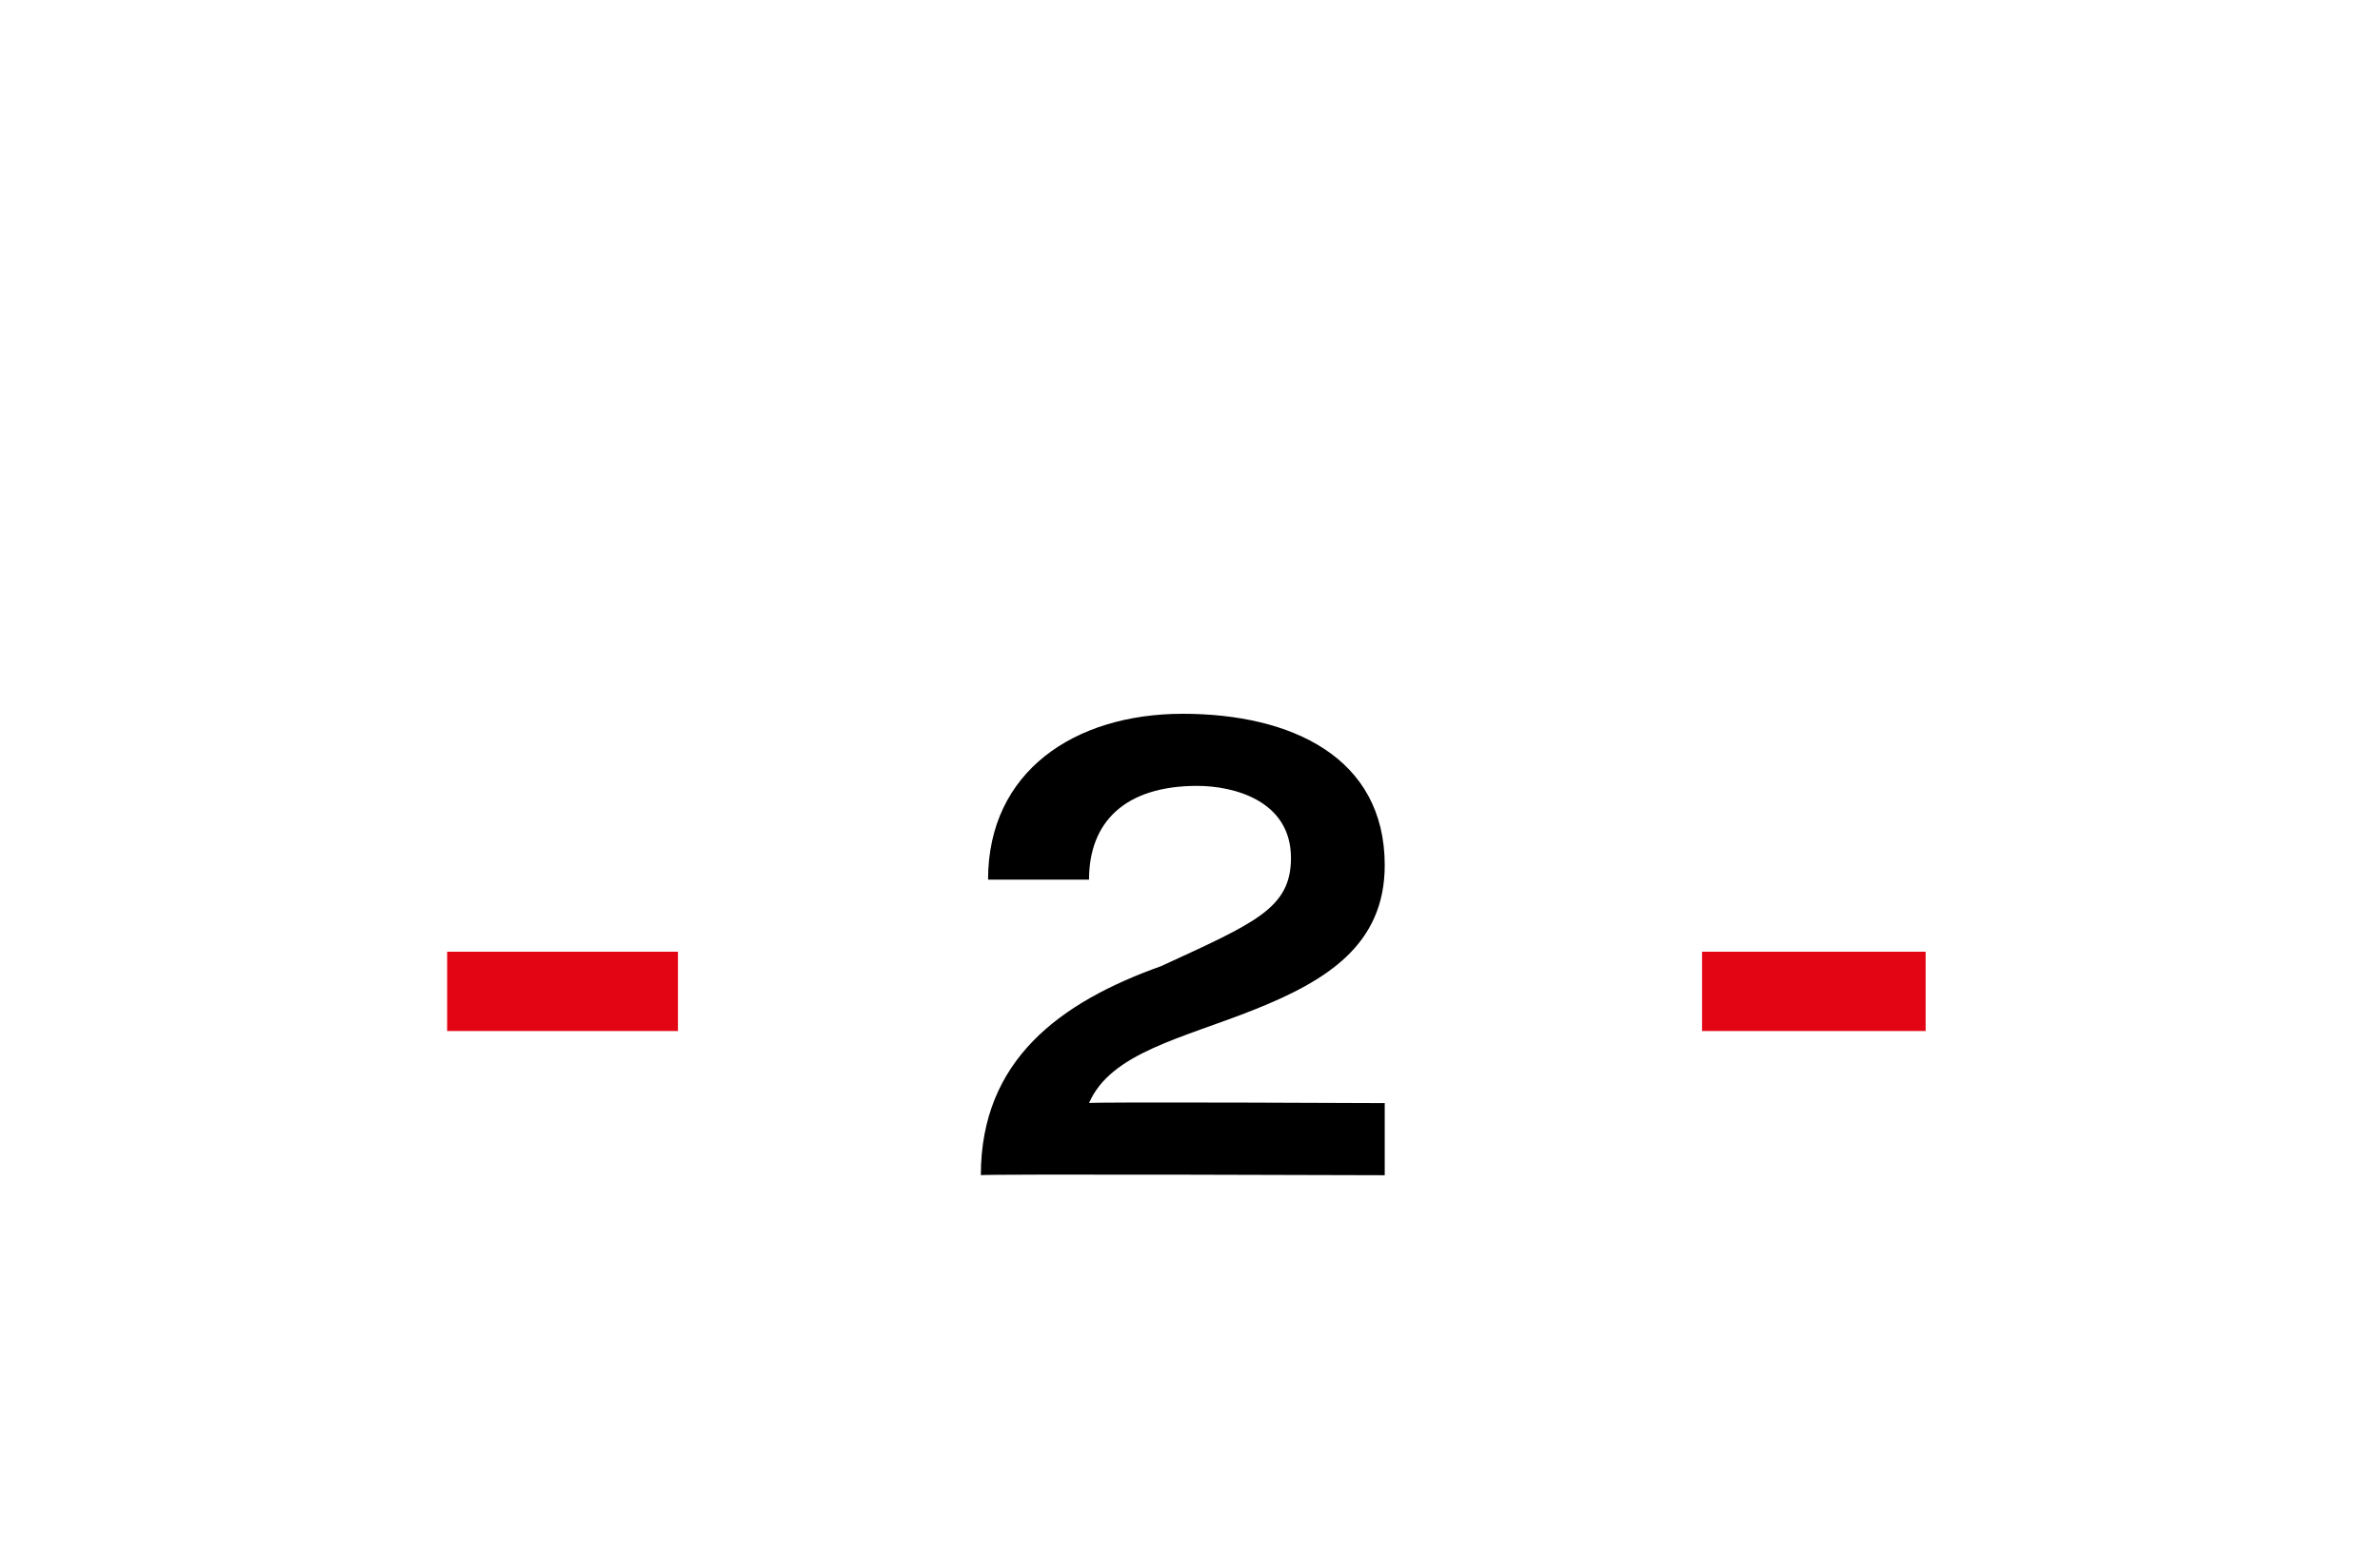 <?xml version="1.0" standalone="no"?><!DOCTYPE svg PUBLIC "-//W3C//DTD SVG 1.1//EN" "http://www.w3.org/Graphics/SVG/1.1/DTD/svg11.dtd"><svg xmlns="http://www.w3.org/2000/svg" version="1.1" width="33px" height="21.6px" viewBox="0 -1 33 21.6" style="top:-1px"><desc>2</desc><defs/><g id="Polygon50836"><path d="m13.6 15.3c0-1.6 1.1-2.4 2.5-2.9c1.3-.6 1.8-.8 1.8-1.5c0-.8-.8-1-1.3-1c-1 0-1.5.5-1.5 1.3h-1.4c0-1.5 1.2-2.3 2.7-2.3c1.5 0 2.8.6 2.8 2.1c0 1.1-.8 1.6-1.8 2c-1 .4-2 .6-2.3 1.3c-.03-.02 4.1 0 4.1 0v1s-5.64-.02-5.6 0z" stroke="none" fill="#000"/></g><g id="Rectangle50837"><path d="m23.6 12.2h3.1v1.1h-3.1v-1.1z" stroke="none" fill="#e30513"/></g><g id="Rectangle50835"><path d="m6.2 12.2h3.2v1.1H6.2v-1.1z" stroke="none" fill="#e30513"/></g></svg>